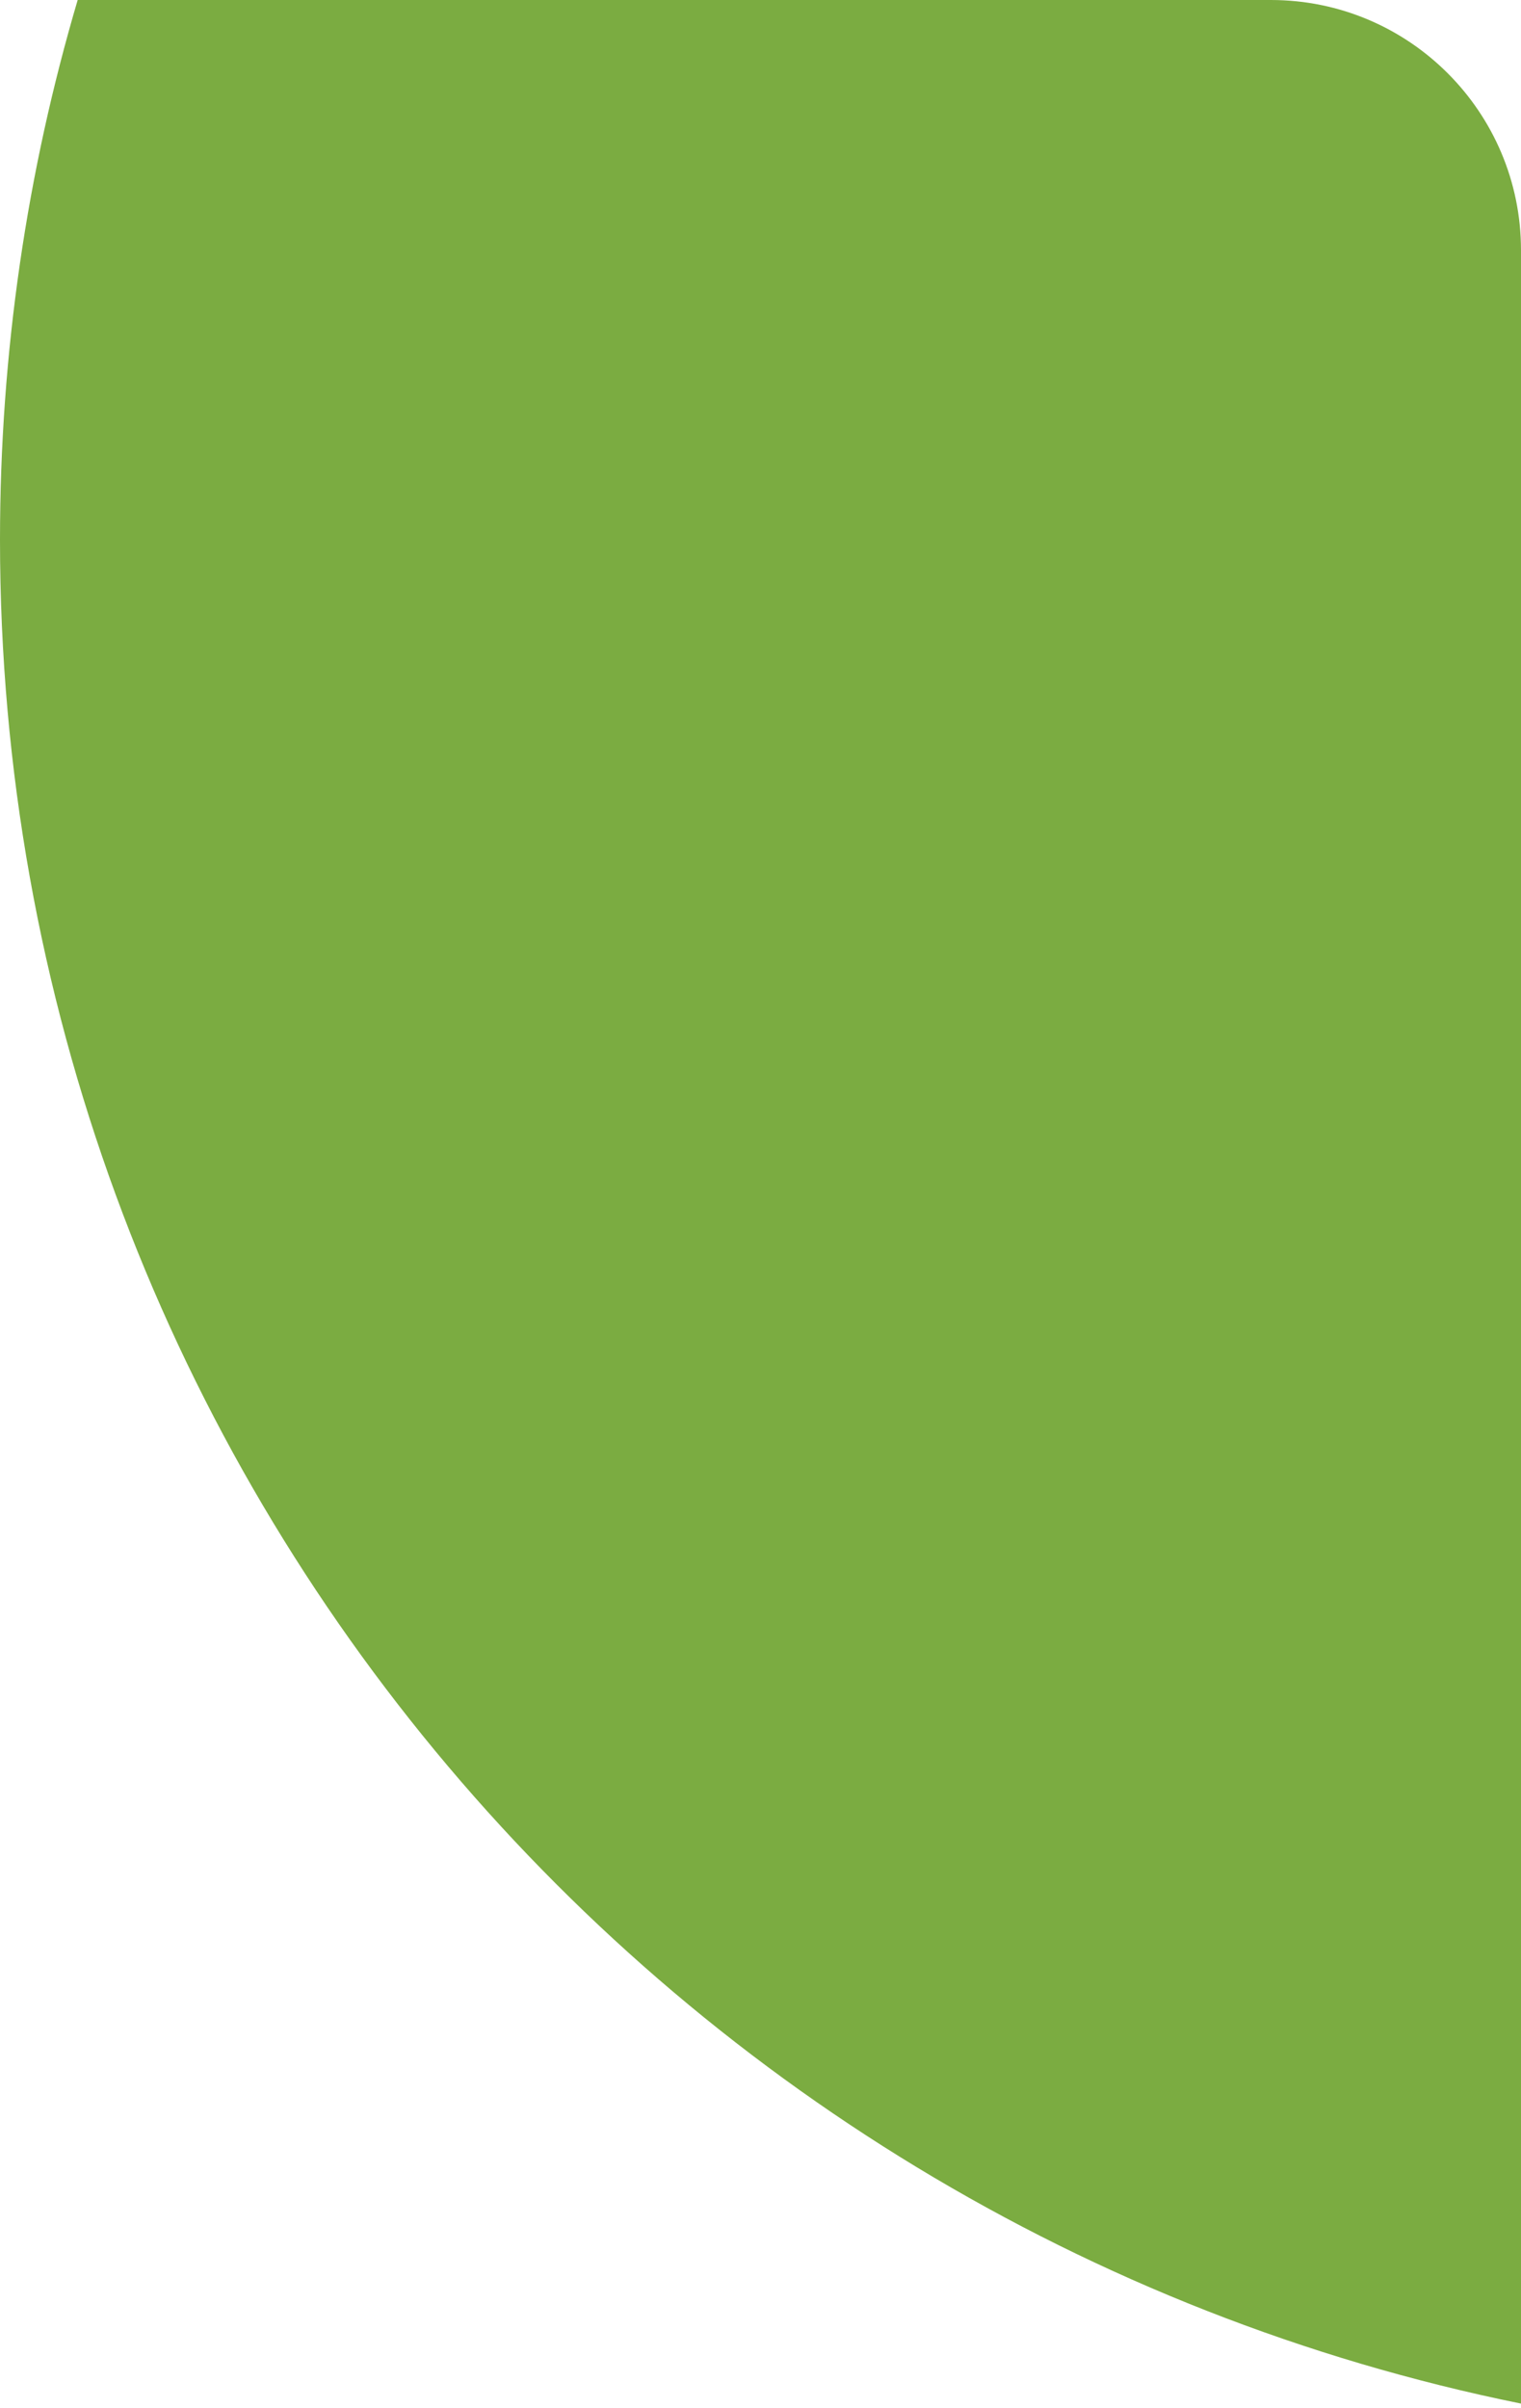 <?xml version="1.0" encoding="UTF-8"?> <svg xmlns="http://www.w3.org/2000/svg" width="225" height="356" viewBox="0 0 225 356" fill="none"> <path fill-rule="evenodd" clip-rule="evenodd" d="M11.491 6.33854e-05L188 4.82988e-05C208.435 5.00852e-05 225 16.566 225 37L225 355.387C96.628 329.356 0 215.872 0 79.82C0 52.093 4.013 25.303 11.491 6.33854e-05Z" fill="#7BAC41"></path> </svg> 